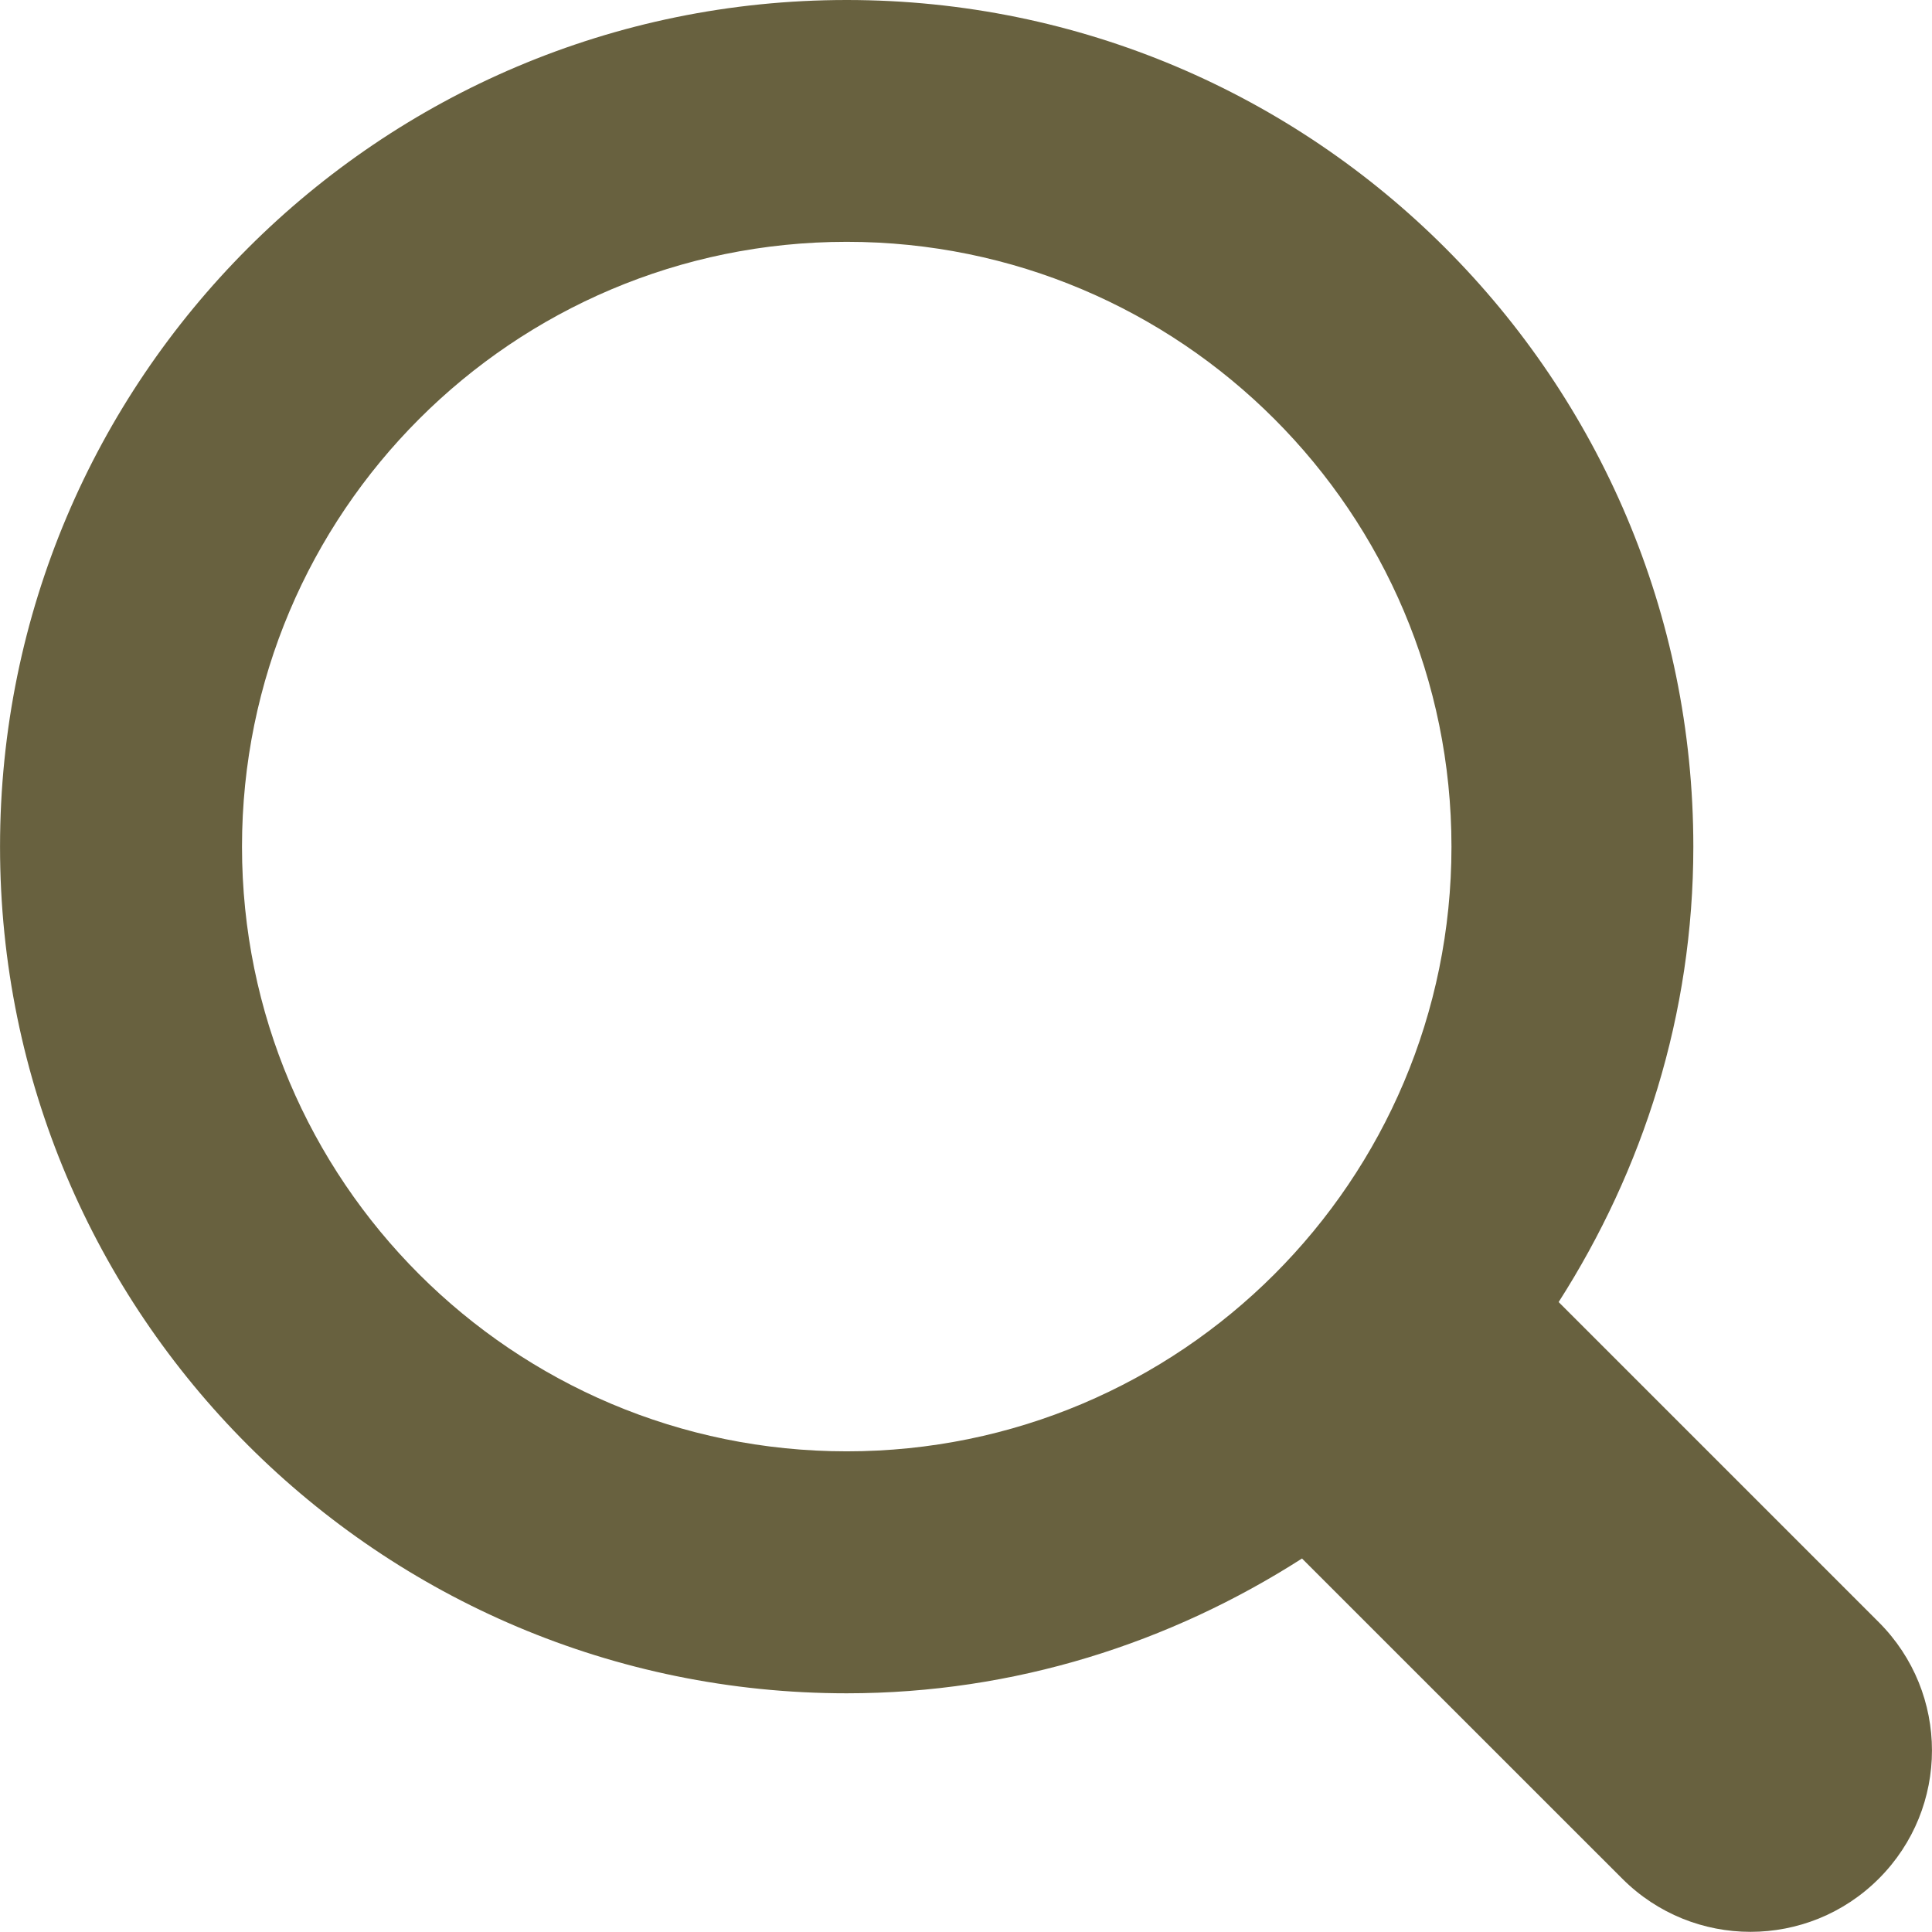 <?xml version="1.0" encoding="UTF-8" standalone="no"?>
<svg xmlns:dc="http://purl.org/dc/elements/1.1/" xmlns:cc="http://creativecommons.org/ns#" xmlns:rdf="http://www.w3.org/1999/02/22-rdf-syntax-ns#" xmlns:svg="http://www.w3.org/2000/svg" xmlns="http://www.w3.org/2000/svg" xmlns:sodipodi="http://sodipodi.sourceforge.net/DTD/sodipodi-0.dtd" xmlns:inkscape="http://www.inkscape.org/namespaces/inkscape" width="11.63mm" height="11.629mm" viewBox="0 0 41.208 41.206" id="svg11792" version="1.1" inkscape:version="0.91 r13725" sodipodi:docname="lupe_suche.svg">
  <defs id="defs11794"></defs>
  <g inkscape:label="Ebene 1" inkscape:groupmode="layer" id="layer1" transform="translate(278.461,-511.759)" style="display:inline">
    <path inkscape:connector-curvature="0" id="path9002" style="fill:#68613f;fill-opacity:1;fill-rule:nonzero;stroke:none" d="m -238.387,551.831 c -1.512,1.512 -3.961,1.512 -5.472,0 l -6.831,-6.829 c -2.808,1.798 -6.126,2.875 -9.711,2.875 -9.973,0 -18.06,-8.087 -18.06,-18.058 0,-9.973 8.087,-18.06 18.06,-18.06 9.971,0 18.058,8.087 18.058,18.06 0,3.582 -1.075,6.902 -2.873,9.713 l 6.829,6.829 c 1.512,1.512 1.512,3.959 0,5.47 m -22.014,-34.914 c -7.124,0 -12.899,5.778 -12.899,12.902 0,7.124 5.776,12.897 12.899,12.897 7.126,0 12.899,-5.773 12.899,-12.897 0,-7.124 -5.773,-12.902 -12.899,-12.902" sodipodi:nodetypes="cccsssscsccsssc"></path>
  </g>
</svg>
